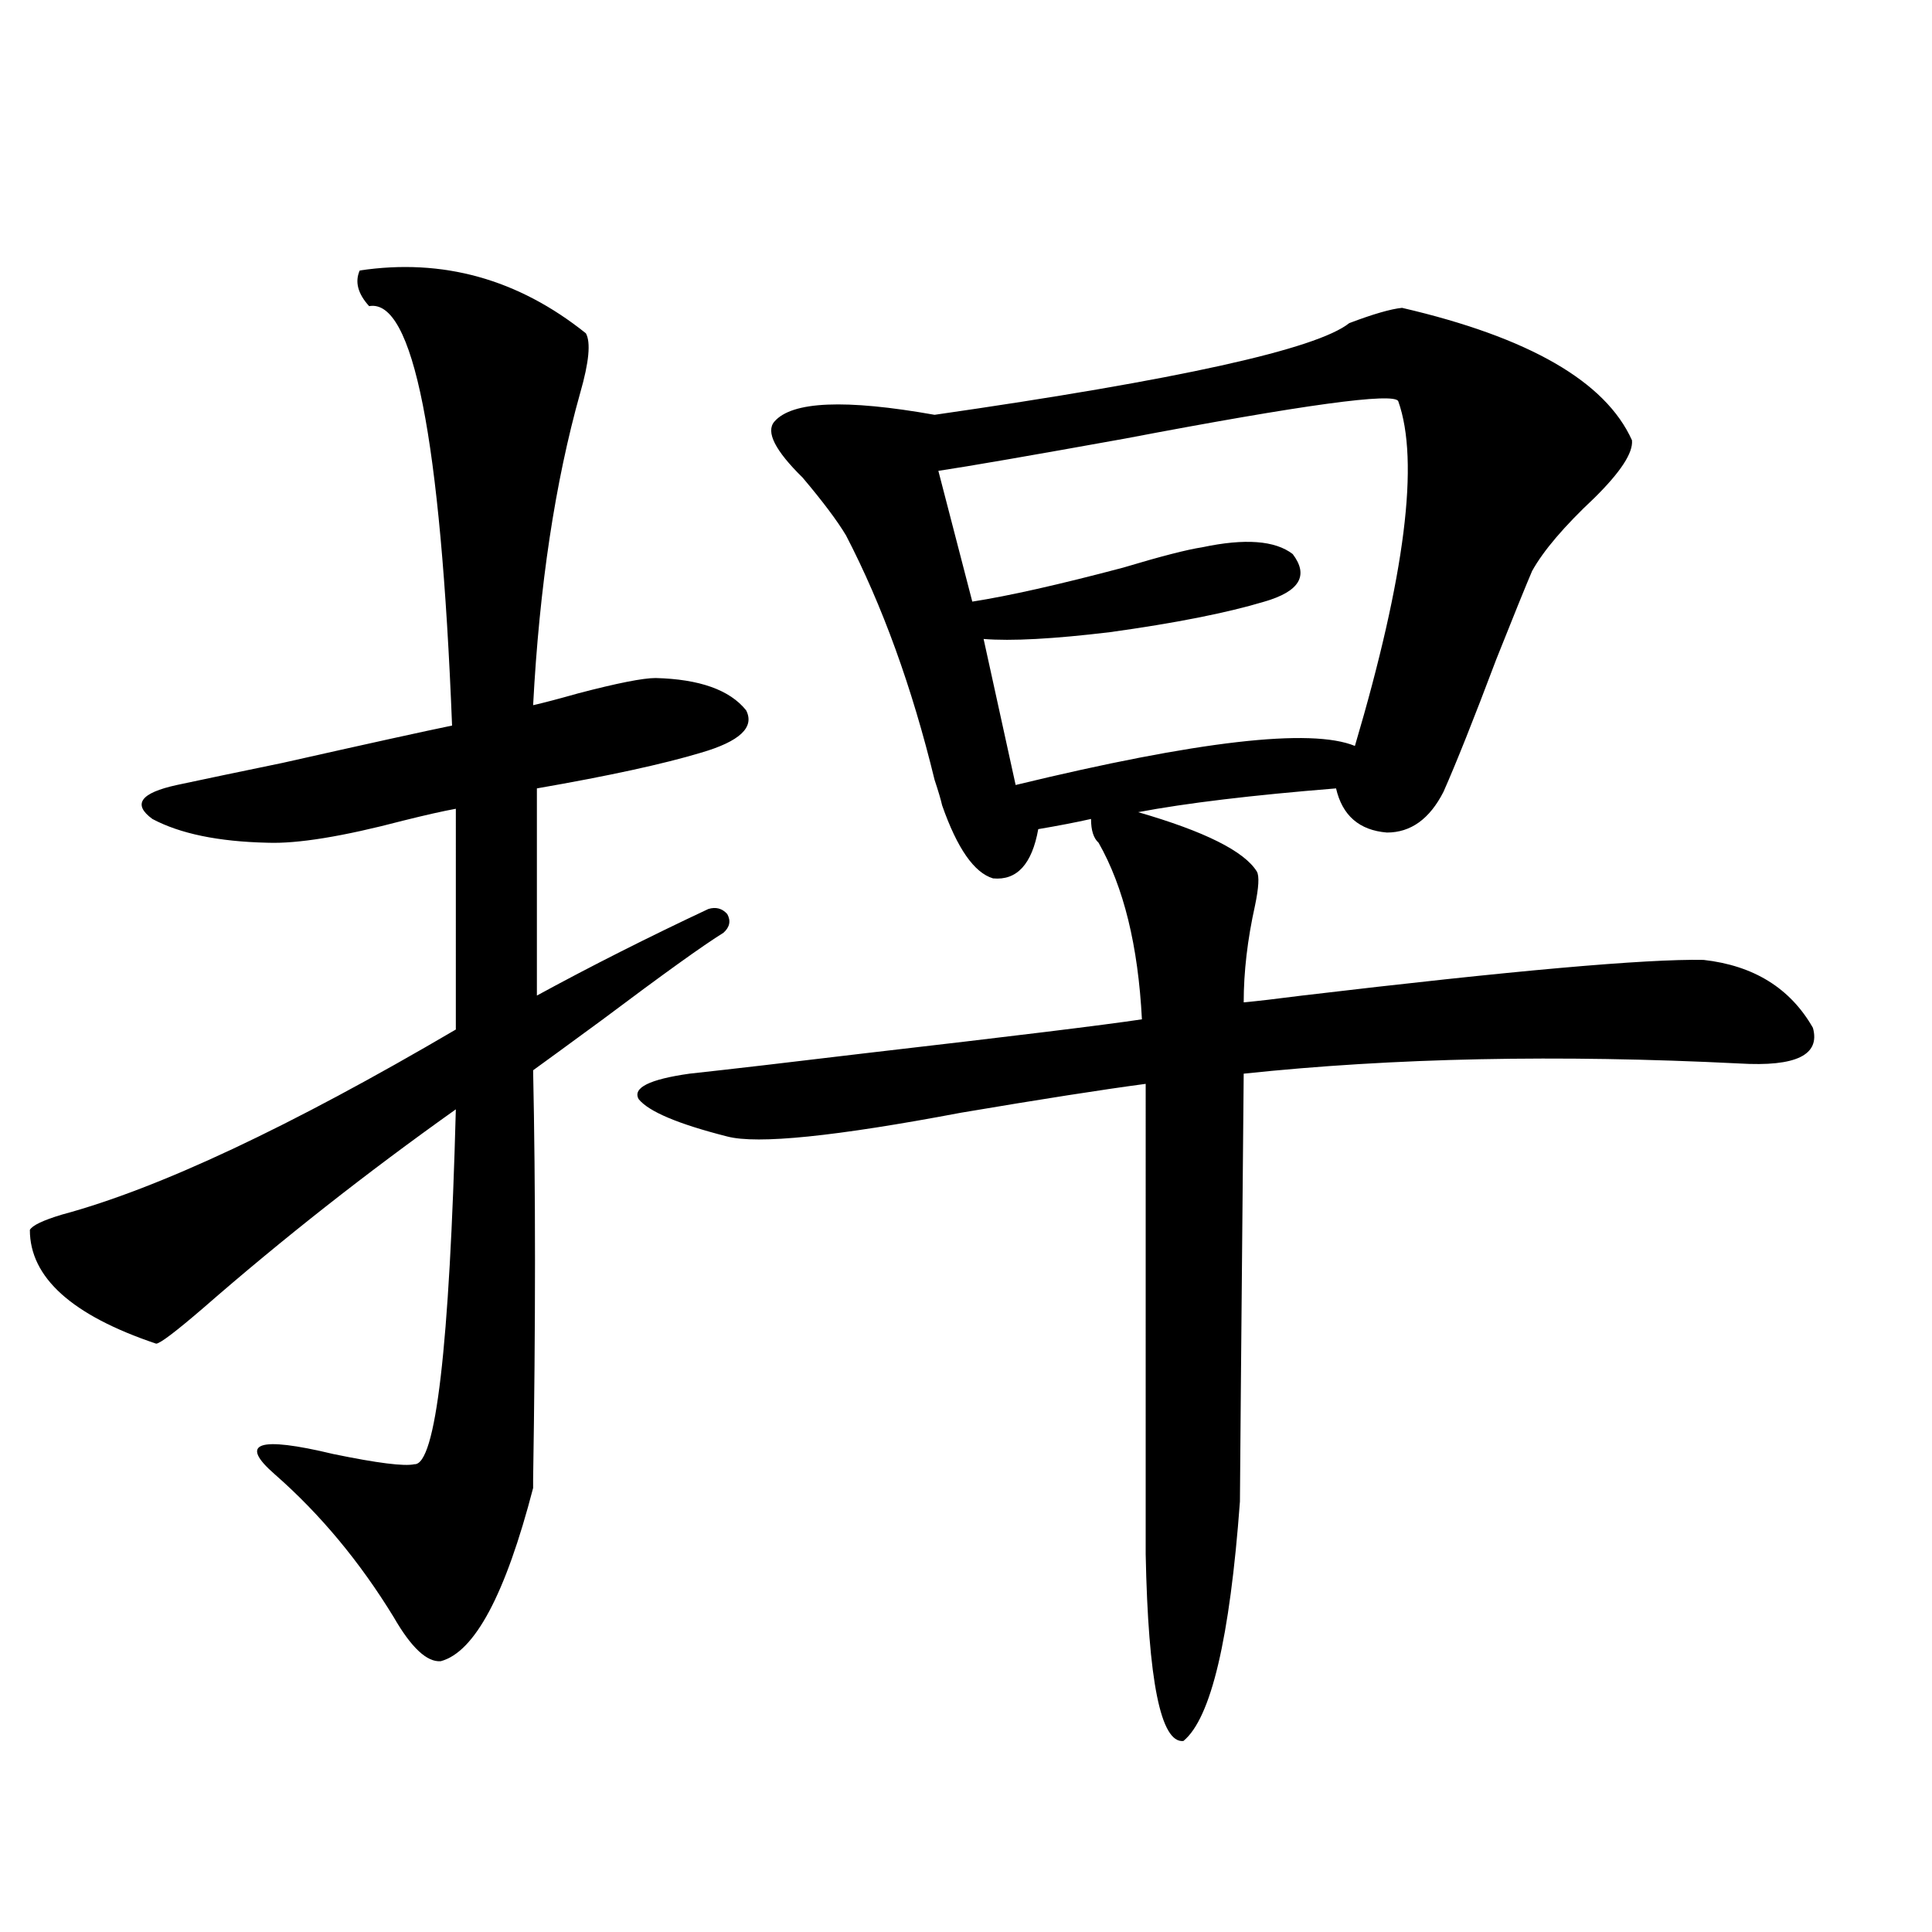 <?xml version="1.0" encoding="utf-8"?>
<!-- Generator: Adobe Illustrator 16.0.0, SVG Export Plug-In . SVG Version: 6.00 Build 0)  -->
<!DOCTYPE svg PUBLIC "-//W3C//DTD SVG 1.1//EN" "http://www.w3.org/Graphics/SVG/1.1/DTD/svg11.dtd">
<svg version="1.1" id="图层_1" xmlns="http://www.w3.org/2000/svg" xmlns:xlink="http://www.w3.org/1999/xlink" x="0px" y="0px"
	 width="1000px" height="1000px" viewBox="0 0 1000 1000" enable-background="new 0 0 1000 1000" xml:space="preserve">
<path d="M186.19,140.004c42.926-6.44,81.949,4.395,117.07,32.52c2.592,4.696,1.616,14.941-2.927,30.762
	c-13.018,46.294-21.143,100.195-24.39,161.719c5.198-1.167,13.003-3.214,23.414-6.152c20.152-5.273,33.49-7.91,39.999-7.91
	c22.759,0.591,38.368,6.152,46.828,16.699c4.543,8.789-3.262,16.122-23.414,21.973c-19.512,5.864-47.804,12.017-84.876,18.457
	v107.227c27.957-15.229,57.56-30.171,88.778-44.824c3.902-1.167,7.149-0.288,9.756,2.637c1.951,3.516,1.296,6.743-1.951,9.668
	c-10.411,6.454-31.219,21.396-62.438,44.824c-17.561,12.896-29.603,21.685-36.097,26.367c1.296,60.946,1.296,131.548,0,211.816
	v4.395c-14.313,55.069-30.243,84.952-47.804,89.648c-7.164,0.577-15.289-7.031-24.39-22.852
	c-17.561-28.702-38.048-53.312-61.462-73.828c-18.871-16.397-8.78-19.913,30.243-10.547c22.759,4.696,36.737,6.454,41.95,5.273
	c11.052,0.591,18.201-60.645,21.463-183.691c-46.188,32.821-89.754,67.099-130.729,102.832
	c-14.313,12.305-22.438,18.457-24.39,18.457c-43.581-14.64-65.364-34.277-65.364-58.887c1.296-2.335,6.829-4.972,16.585-7.91
	c50.075-13.472,118.046-45.401,203.897-95.801V418.617c-6.509,1.181-15.609,3.228-27.316,6.152
	c-31.219,8.212-54.633,12.017-70.242,11.426c-25.365-0.577-45.212-4.683-59.511-12.305c-10.411-7.608-6.188-13.472,12.683-17.578
	c13.658-2.925,31.859-6.729,54.633-11.426c44.222-9.956,73.489-16.397,87.803-19.336c-5.854-148.823-20.167-221.183-42.926-217.09
	C185.215,152.021,183.584,145.868,186.19,140.004z M725.689,159.34c65.685,15.243,105.363,38.095,119.021,68.555
	c0.641,6.454-5.854,16.411-19.512,29.883c-15.609,14.653-26.341,27.246-32.194,37.793c-3.262,7.622-9.436,22.852-18.536,45.703
	c-11.707,31.063-20.822,53.915-27.316,68.555c-7.164,14.063-16.92,21.094-29.268,21.094c-14.313-1.167-23.094-8.789-26.341-22.852
	c-43.581,3.516-77.727,7.622-102.437,12.305c34.466,9.97,54.953,20.215,61.462,30.762c1.296,2.349,0.976,8.212-0.976,17.578
	c-3.902,17.578-5.854,34.277-5.854,50.098c6.494-0.577,16.585-1.758,30.243-3.516c108.61-12.882,177.877-19.034,207.8-18.457
	c26.006,2.938,44.877,14.653,56.584,35.156c3.902,14.063-8.78,20.215-38.048,18.457c-93.656-4.683-179.188-2.925-256.579,5.273
	c-1.311,142.974-1.951,216.802-1.951,221.484c-5.213,70.89-14.969,112.198-29.268,123.926c-11.707,1.167-18.216-31.063-19.512-96.68
	V561c-22.118,2.938-53.992,7.91-95.607,14.941c-65.044,12.305-105.363,16.411-120.973,12.305
	c-25.365-6.44-40.654-12.882-45.853-19.336c-3.262-5.851,5.519-10.245,26.341-13.184c21.463-2.335,51.706-5.851,90.729-10.547
	c76.096-8.789,123.899-14.64,143.411-17.578c-1.951-38.081-9.436-68.555-22.438-91.406c-2.606-2.335-3.902-6.44-3.902-12.305
	c-7.805,1.758-16.92,3.516-27.316,5.273c-3.262,18.169-11.066,26.669-23.414,25.488c-9.756-2.925-18.536-15.519-26.341-37.793
	c-0.655-2.925-1.951-7.319-3.902-13.184c-11.707-48.038-26.996-90.226-45.853-126.563c-4.558-7.608-12.042-17.578-22.438-29.883
	c-14.313-14.063-19.191-23.73-14.634-29.004c9.101-10.547,36.737-11.714,82.925-3.516c126.171-18.155,197.709-33.976,214.629-47.461
	C710.721,162.567,719.836,159.931,725.689,159.34z M723.738,207.68c-1.951-4.683-49.114,1.758-141.46,19.336
	c-48.779,8.789-80.974,14.364-96.583,16.699l17.561,67.676c18.856-2.925,44.877-8.789,78.047-17.578
	c19.512-5.851,33.17-9.366,40.975-10.547c22.104-4.683,37.713-3.516,46.828,3.516c8.445,11.138,3.567,19.336-14.634,24.609
	c-19.512,5.864-46.188,11.138-79.998,15.82c-29.268,3.516-51.065,4.696-65.364,3.516l16.585,75.586
	c94.297-22.852,152.832-29.581,175.605-20.215C727.306,298.207,734.79,238.743,723.738,207.68z"/>
</svg>
